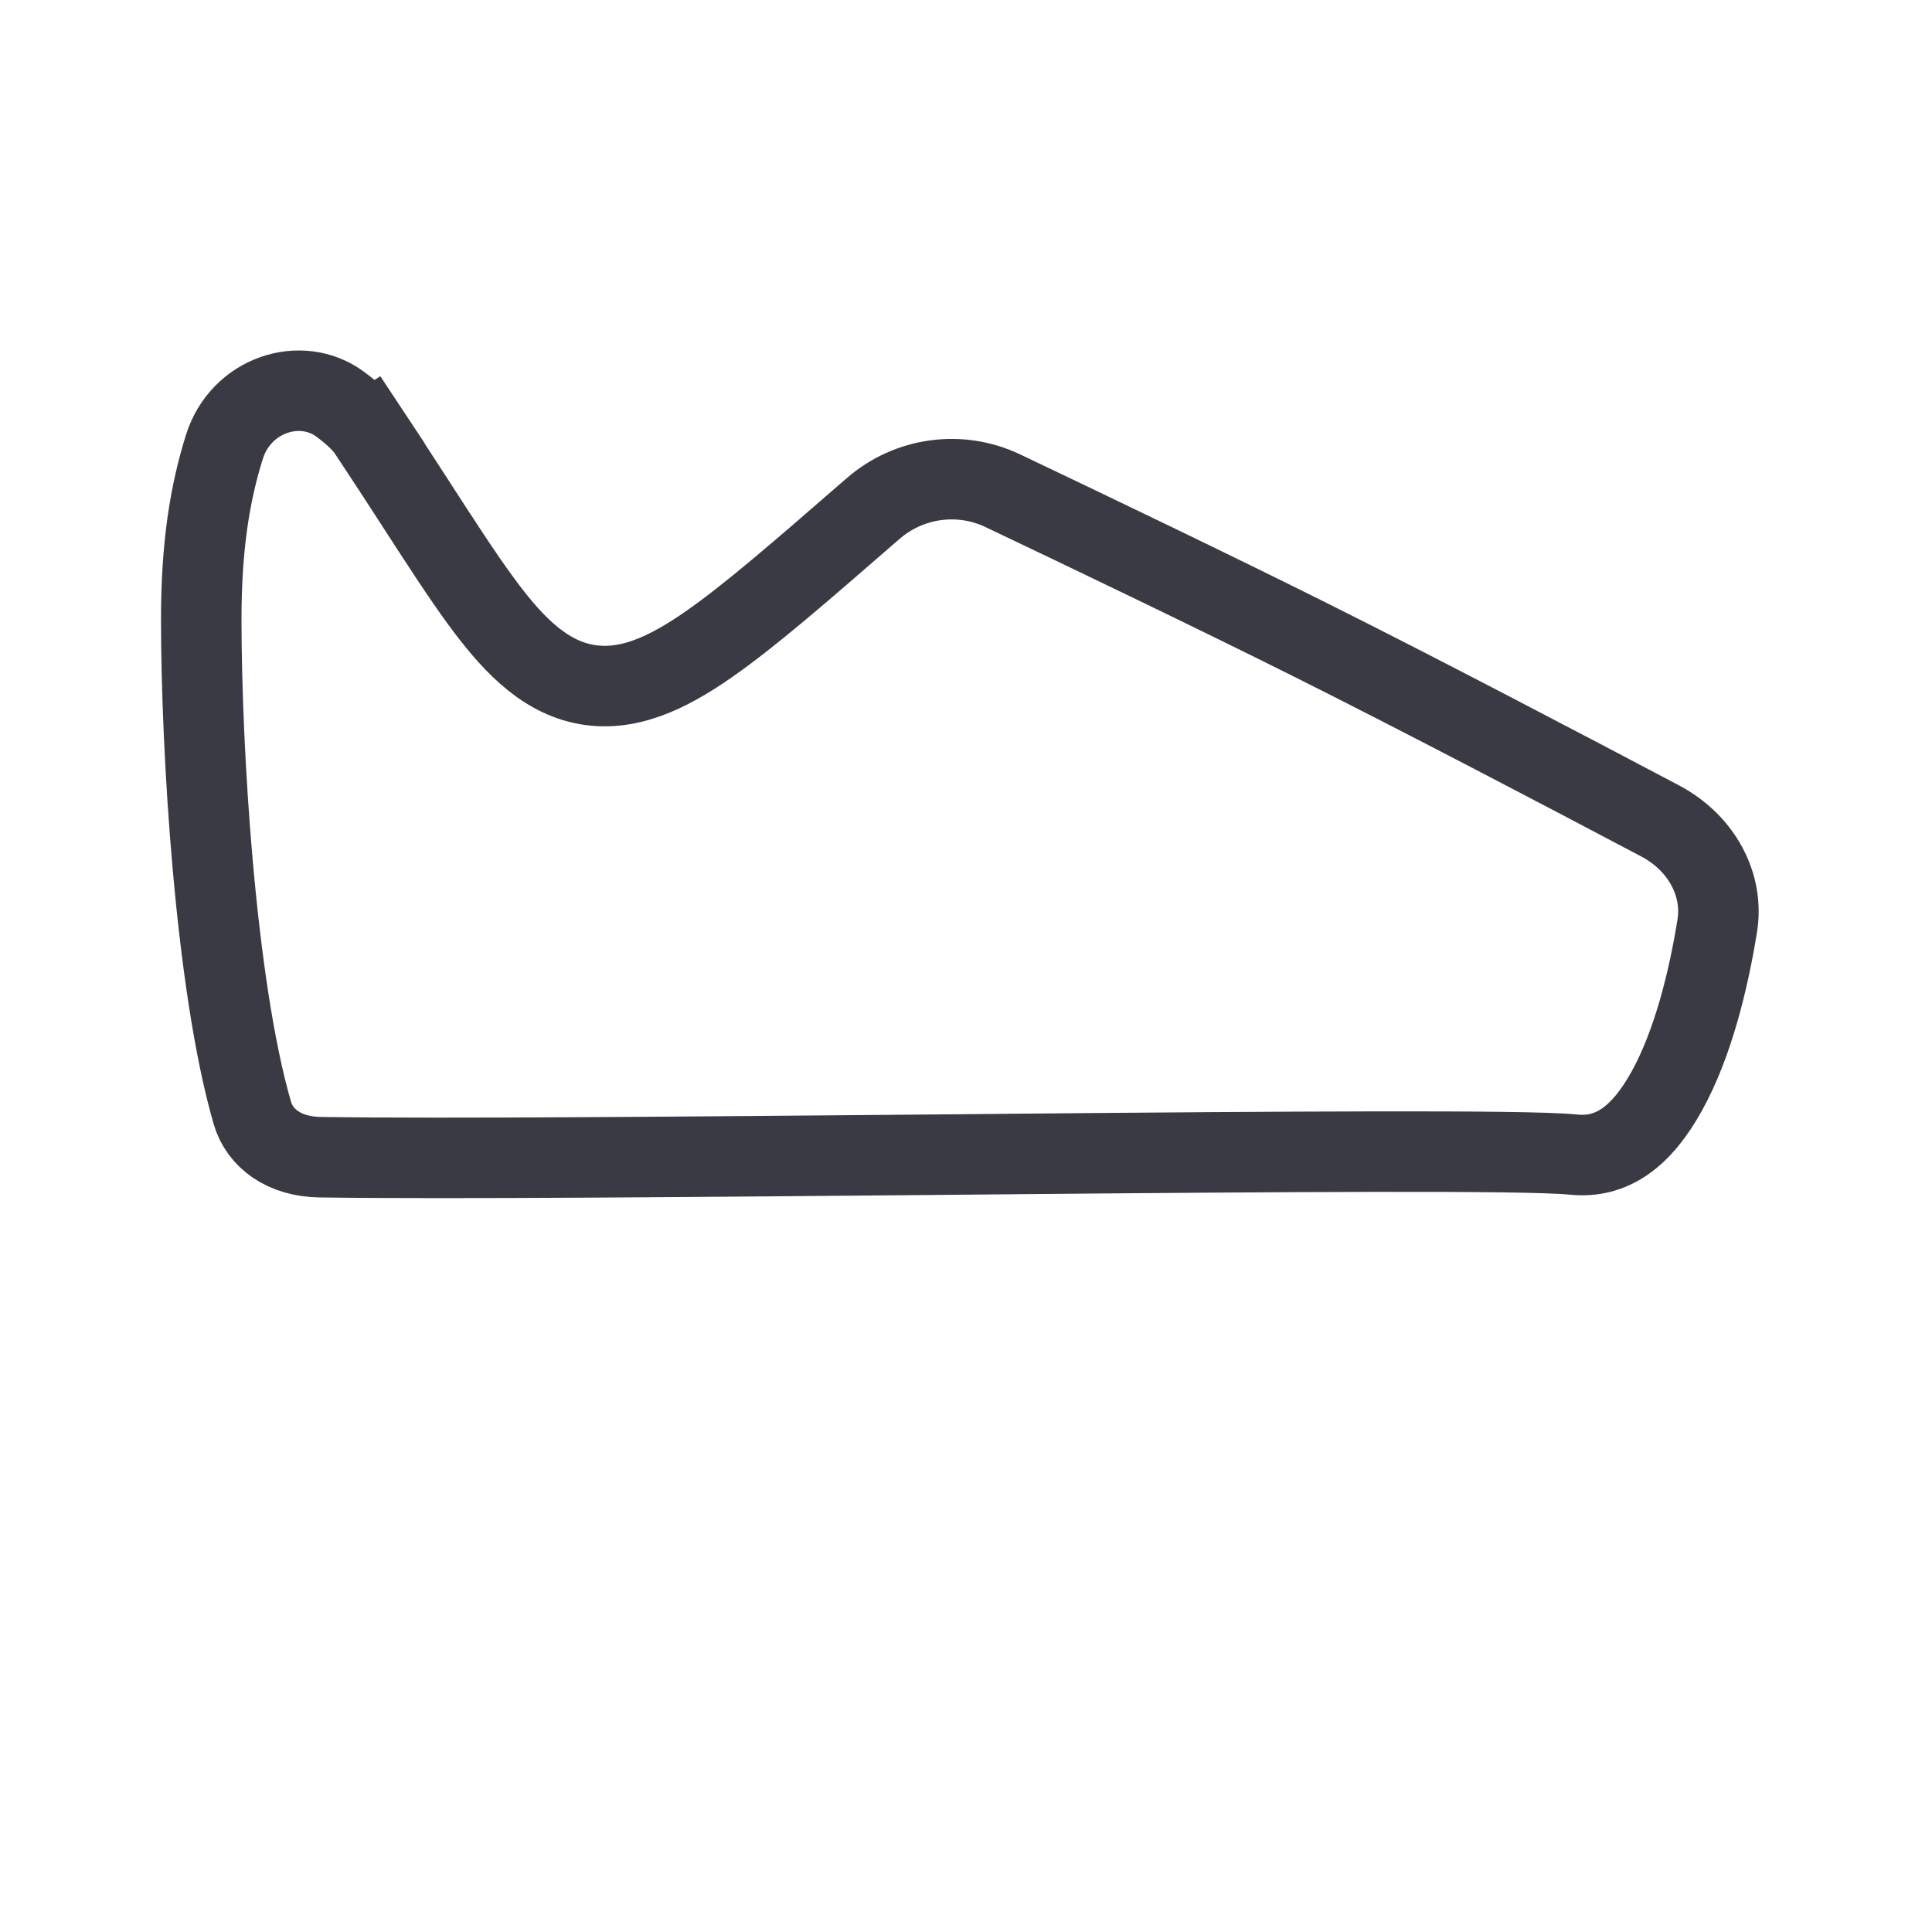 <svg width="24" height="24" viewBox="0 0 24 24" fill="none" xmlns="http://www.w3.org/2000/svg">
<path d="M19.55 14.343L19.55 14.343C19.239 14.312 18.312 14.304 17.092 14.306C15.853 14.308 14.271 14.32 12.617 14.335C12.29 14.338 11.959 14.341 11.629 14.344C8.611 14.37 5.535 14.398 3.972 14.375C3.534 14.368 3.228 14.145 3.135 13.826C2.673 12.233 2.5 9.301 2.5 7.69C2.5 6.79 2.606 6.129 2.788 5.55C2.992 4.901 3.74 4.661 4.227 5.022C4.399 5.149 4.517 5.267 4.583 5.366L5 5.09L4.583 5.366C4.788 5.676 4.976 5.967 5.15 6.235C5.468 6.727 5.737 7.143 5.973 7.465C6.327 7.947 6.712 8.378 7.236 8.493C7.781 8.612 8.296 8.358 8.803 8.005C9.311 7.652 9.947 7.099 10.774 6.38C10.798 6.359 10.822 6.339 10.846 6.318C11.291 5.93 11.924 5.843 12.455 6.095C13.523 6.603 15.106 7.362 16.276 7.947C17.637 8.627 19.467 9.587 20.623 10.198C21.137 10.47 21.416 10.989 21.332 11.503C21.223 12.178 21.031 12.963 20.709 13.547C20.388 14.13 20.017 14.39 19.55 14.343Z" stroke="#3A3A44"/>
</svg>
